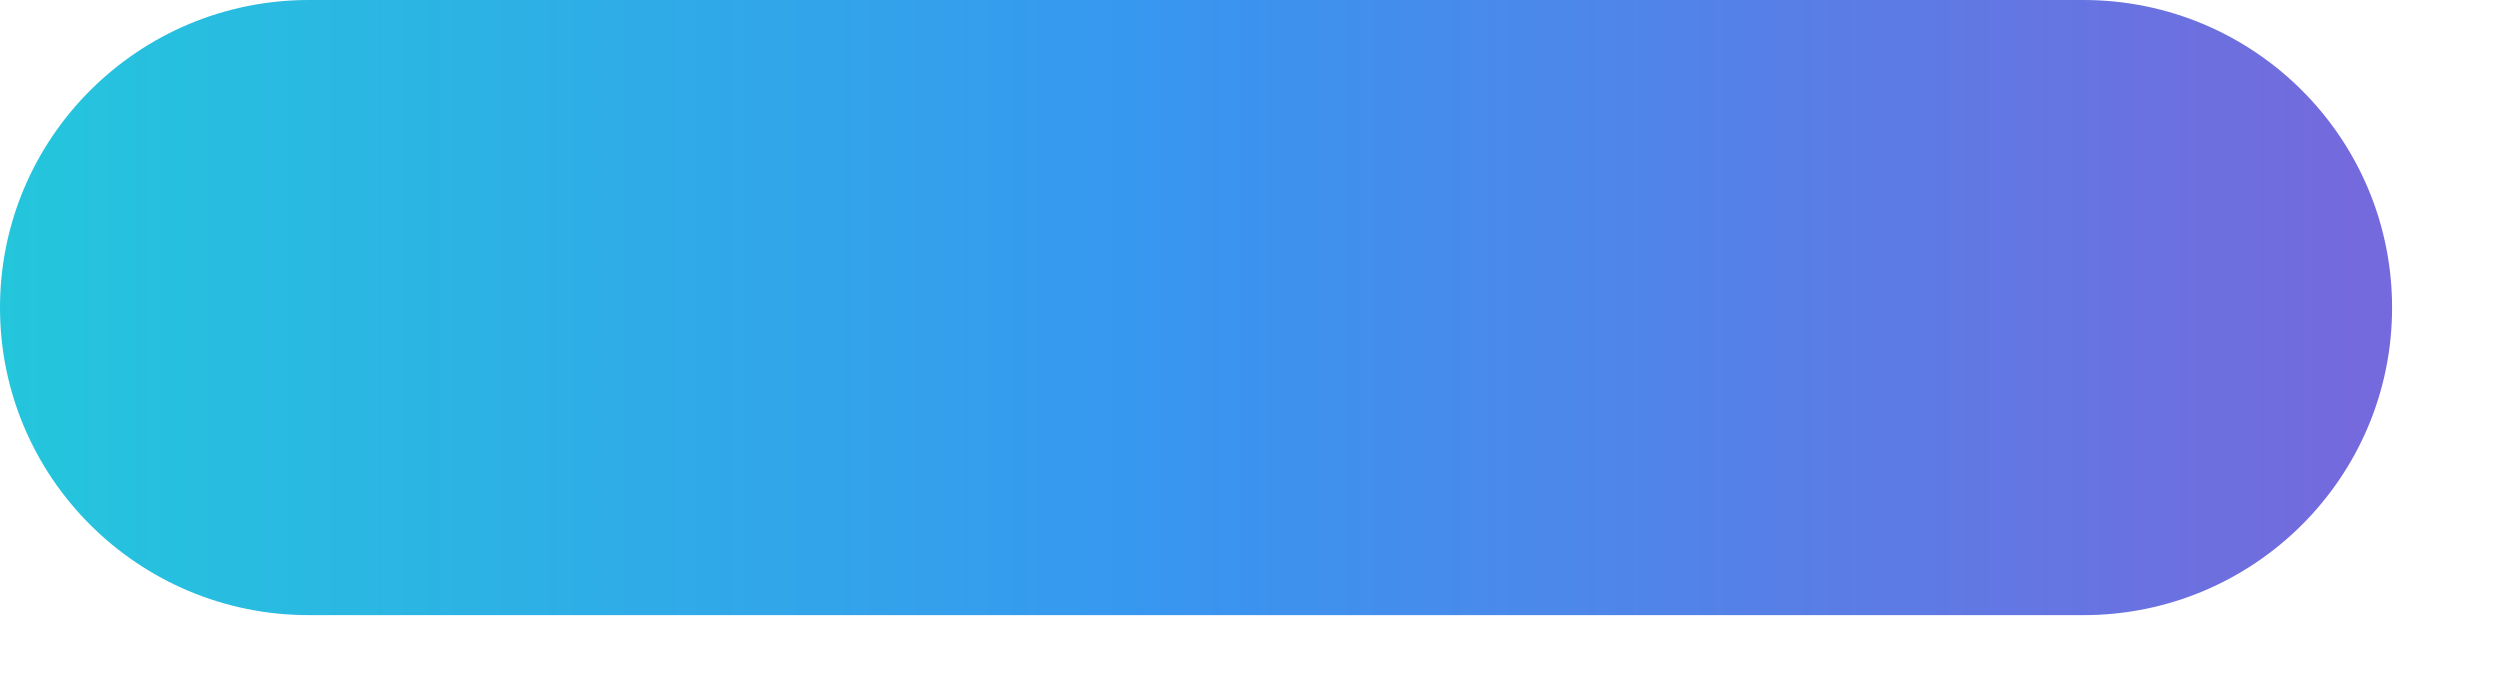 <?xml version="1.0" encoding="utf-8"?>
<svg xmlns="http://www.w3.org/2000/svg" fill="none" height="100%" overflow="visible" preserveAspectRatio="none" style="display: block;" viewBox="0 0 18 5" width="100%">
<path d="M15 0H2.224C0.996 0 0 0.992 0 2.215C0 3.438 0.996 4.429 2.224 4.429H15C16.228 4.429 17.223 3.438 17.223 2.215C17.223 0.992 16.228 0 15 0Z" fill="url(#paint0_linear_0_27)" id="Vector"/>
<defs>
<linearGradient gradientUnits="userSpaceOnUse" id="paint0_linear_0_27" x1="-1.05264e-07" x2="17.223" y1="2.215" y2="2.215">
<stop stop-color="#24C6DC"/>
<stop offset="0.49" stop-color="#3896F0"/>
<stop offset="0.984" stop-color="#746ADD"/>
</linearGradient>
</defs>
</svg>